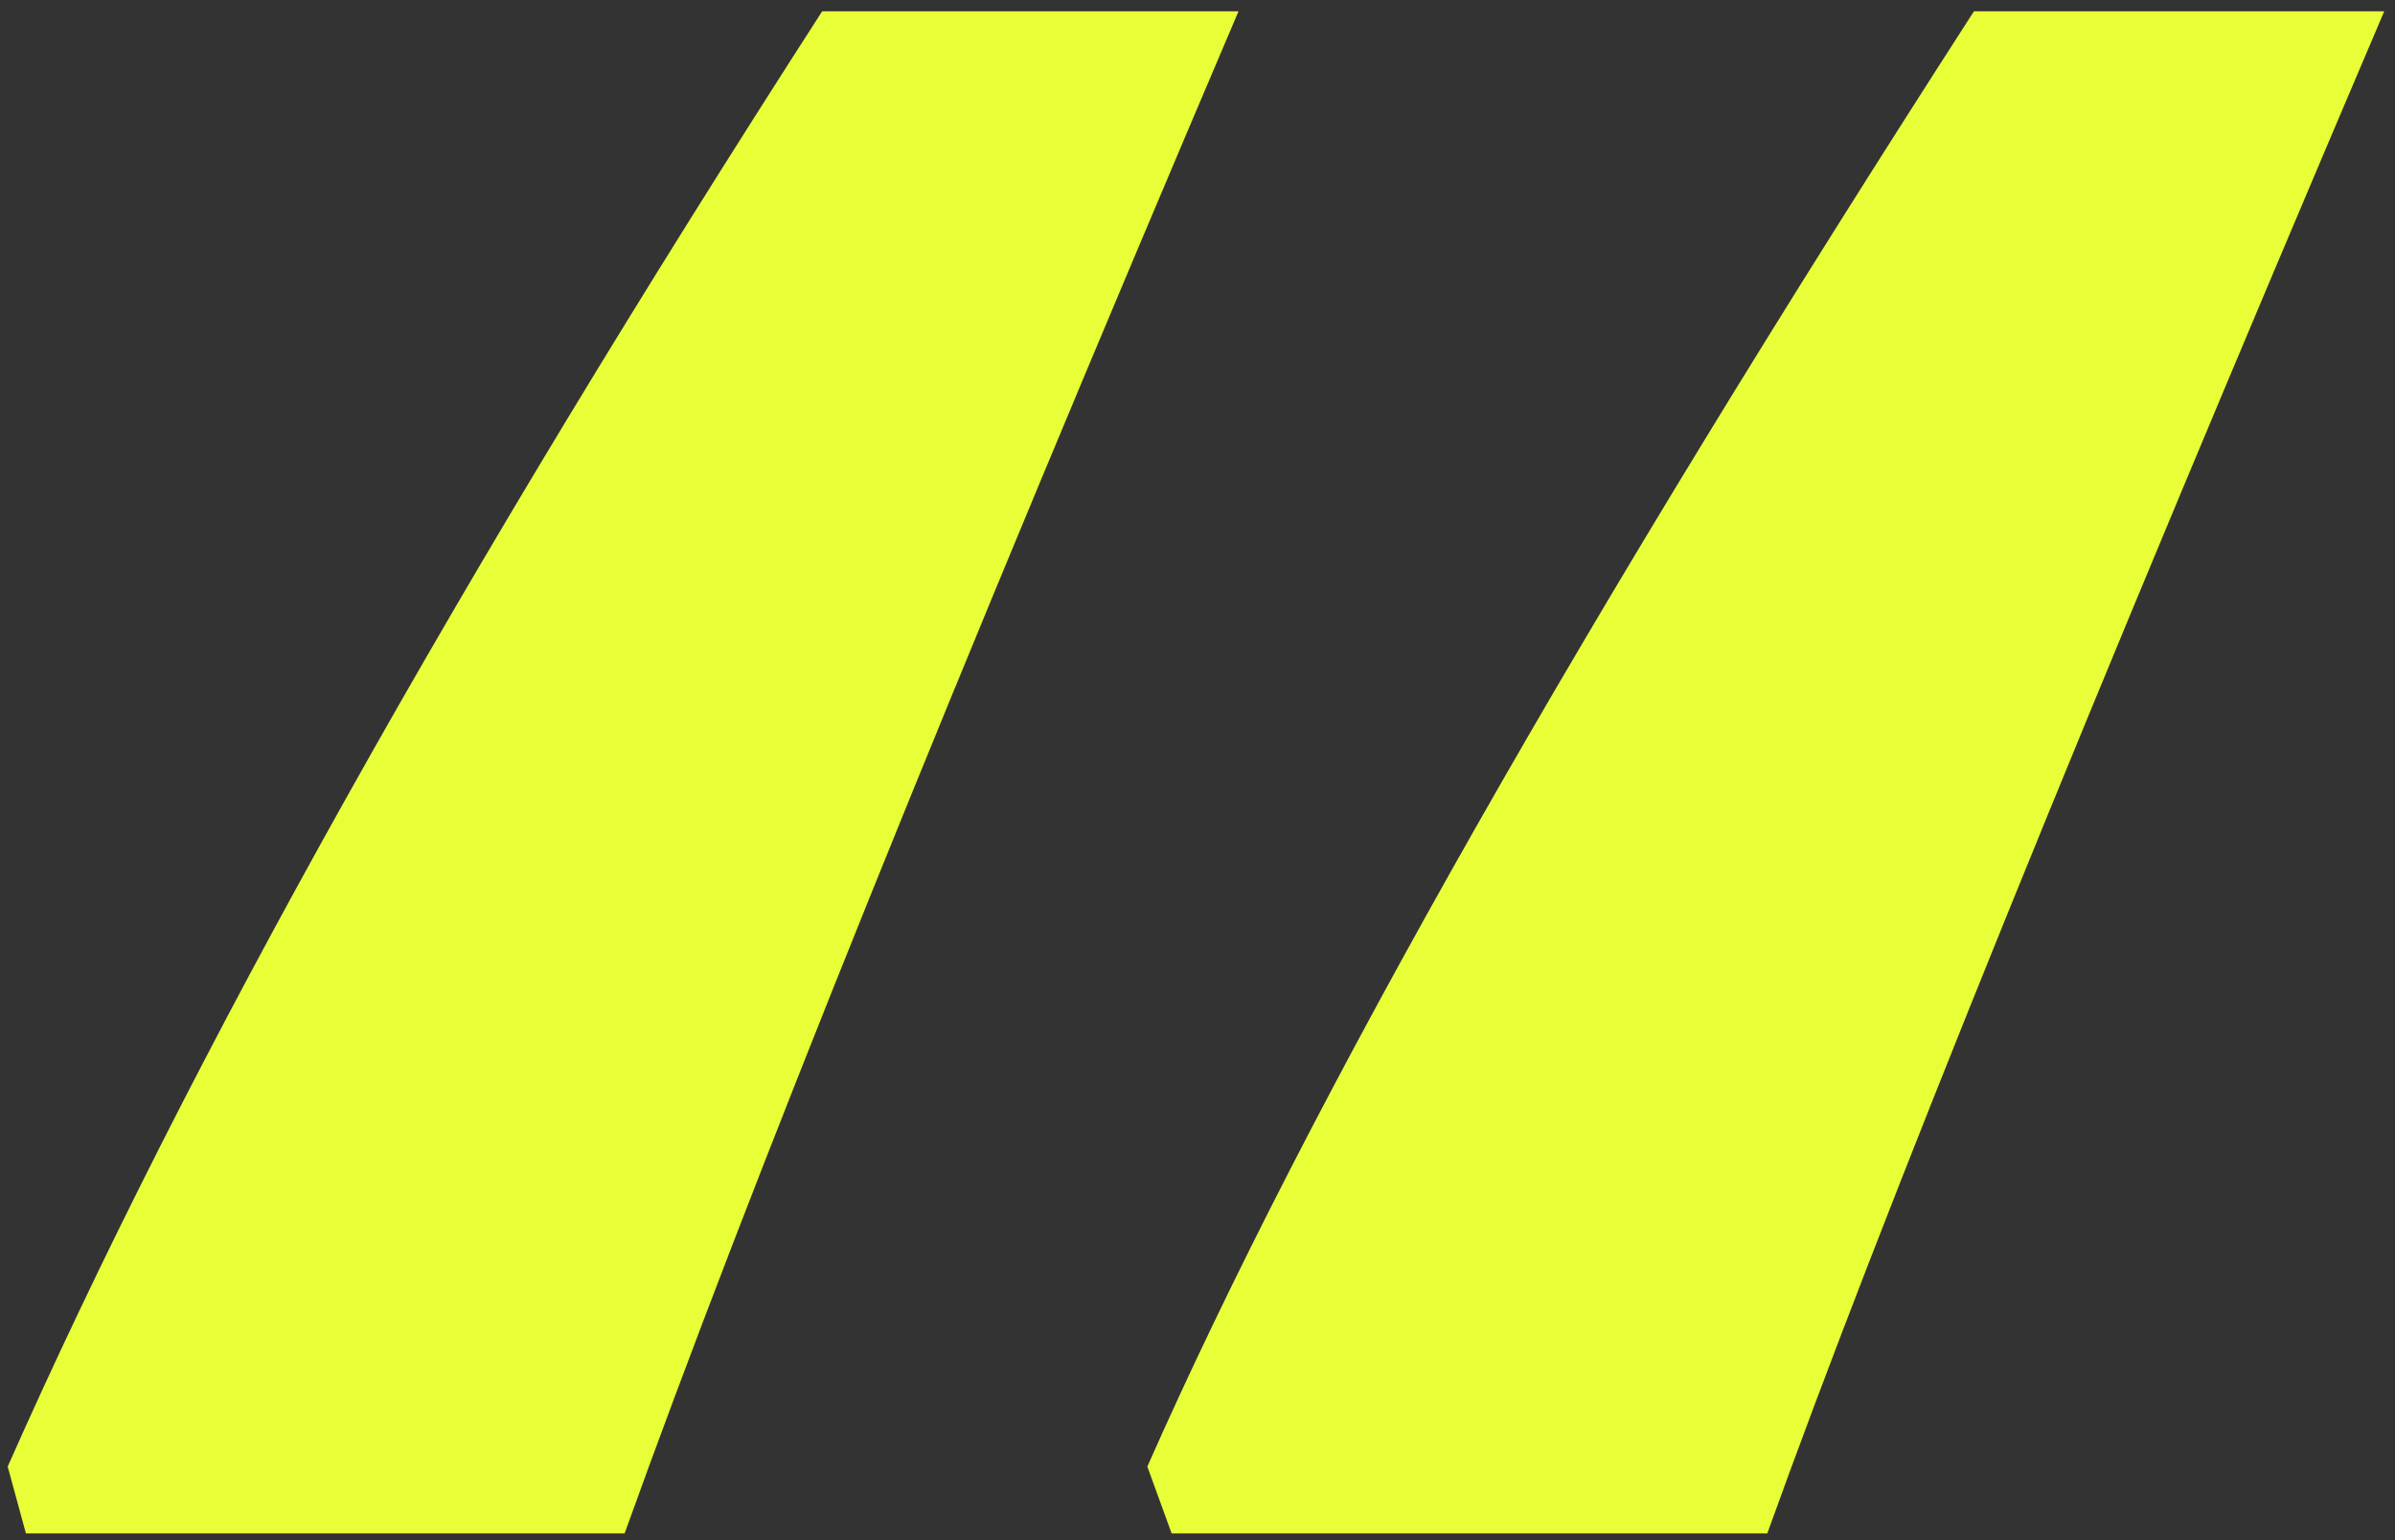 <?xml version="1.0" encoding="UTF-8"?> <svg xmlns="http://www.w3.org/2000/svg" width="157" height="101" viewBox="0 0 157 101" fill="none"><rect x="0" y="0" width="157" height="101" fill="#333333" stroke="none"/><path d="M76.805 100.551L75.211 96.168C85.836 72.129 103.898 40.32 129.398 0.742H156.293C136.77 46.562 123.289 79.832 115.852 100.551H76.805ZM1.699 100.551L0.504 96.168C12.324 69.473 30.121 37.664 53.895 0.742H81.188C62.461 44.703 49.047 77.973 40.945 100.551H1.699Z" fill="#E8FF38"></path></svg> 